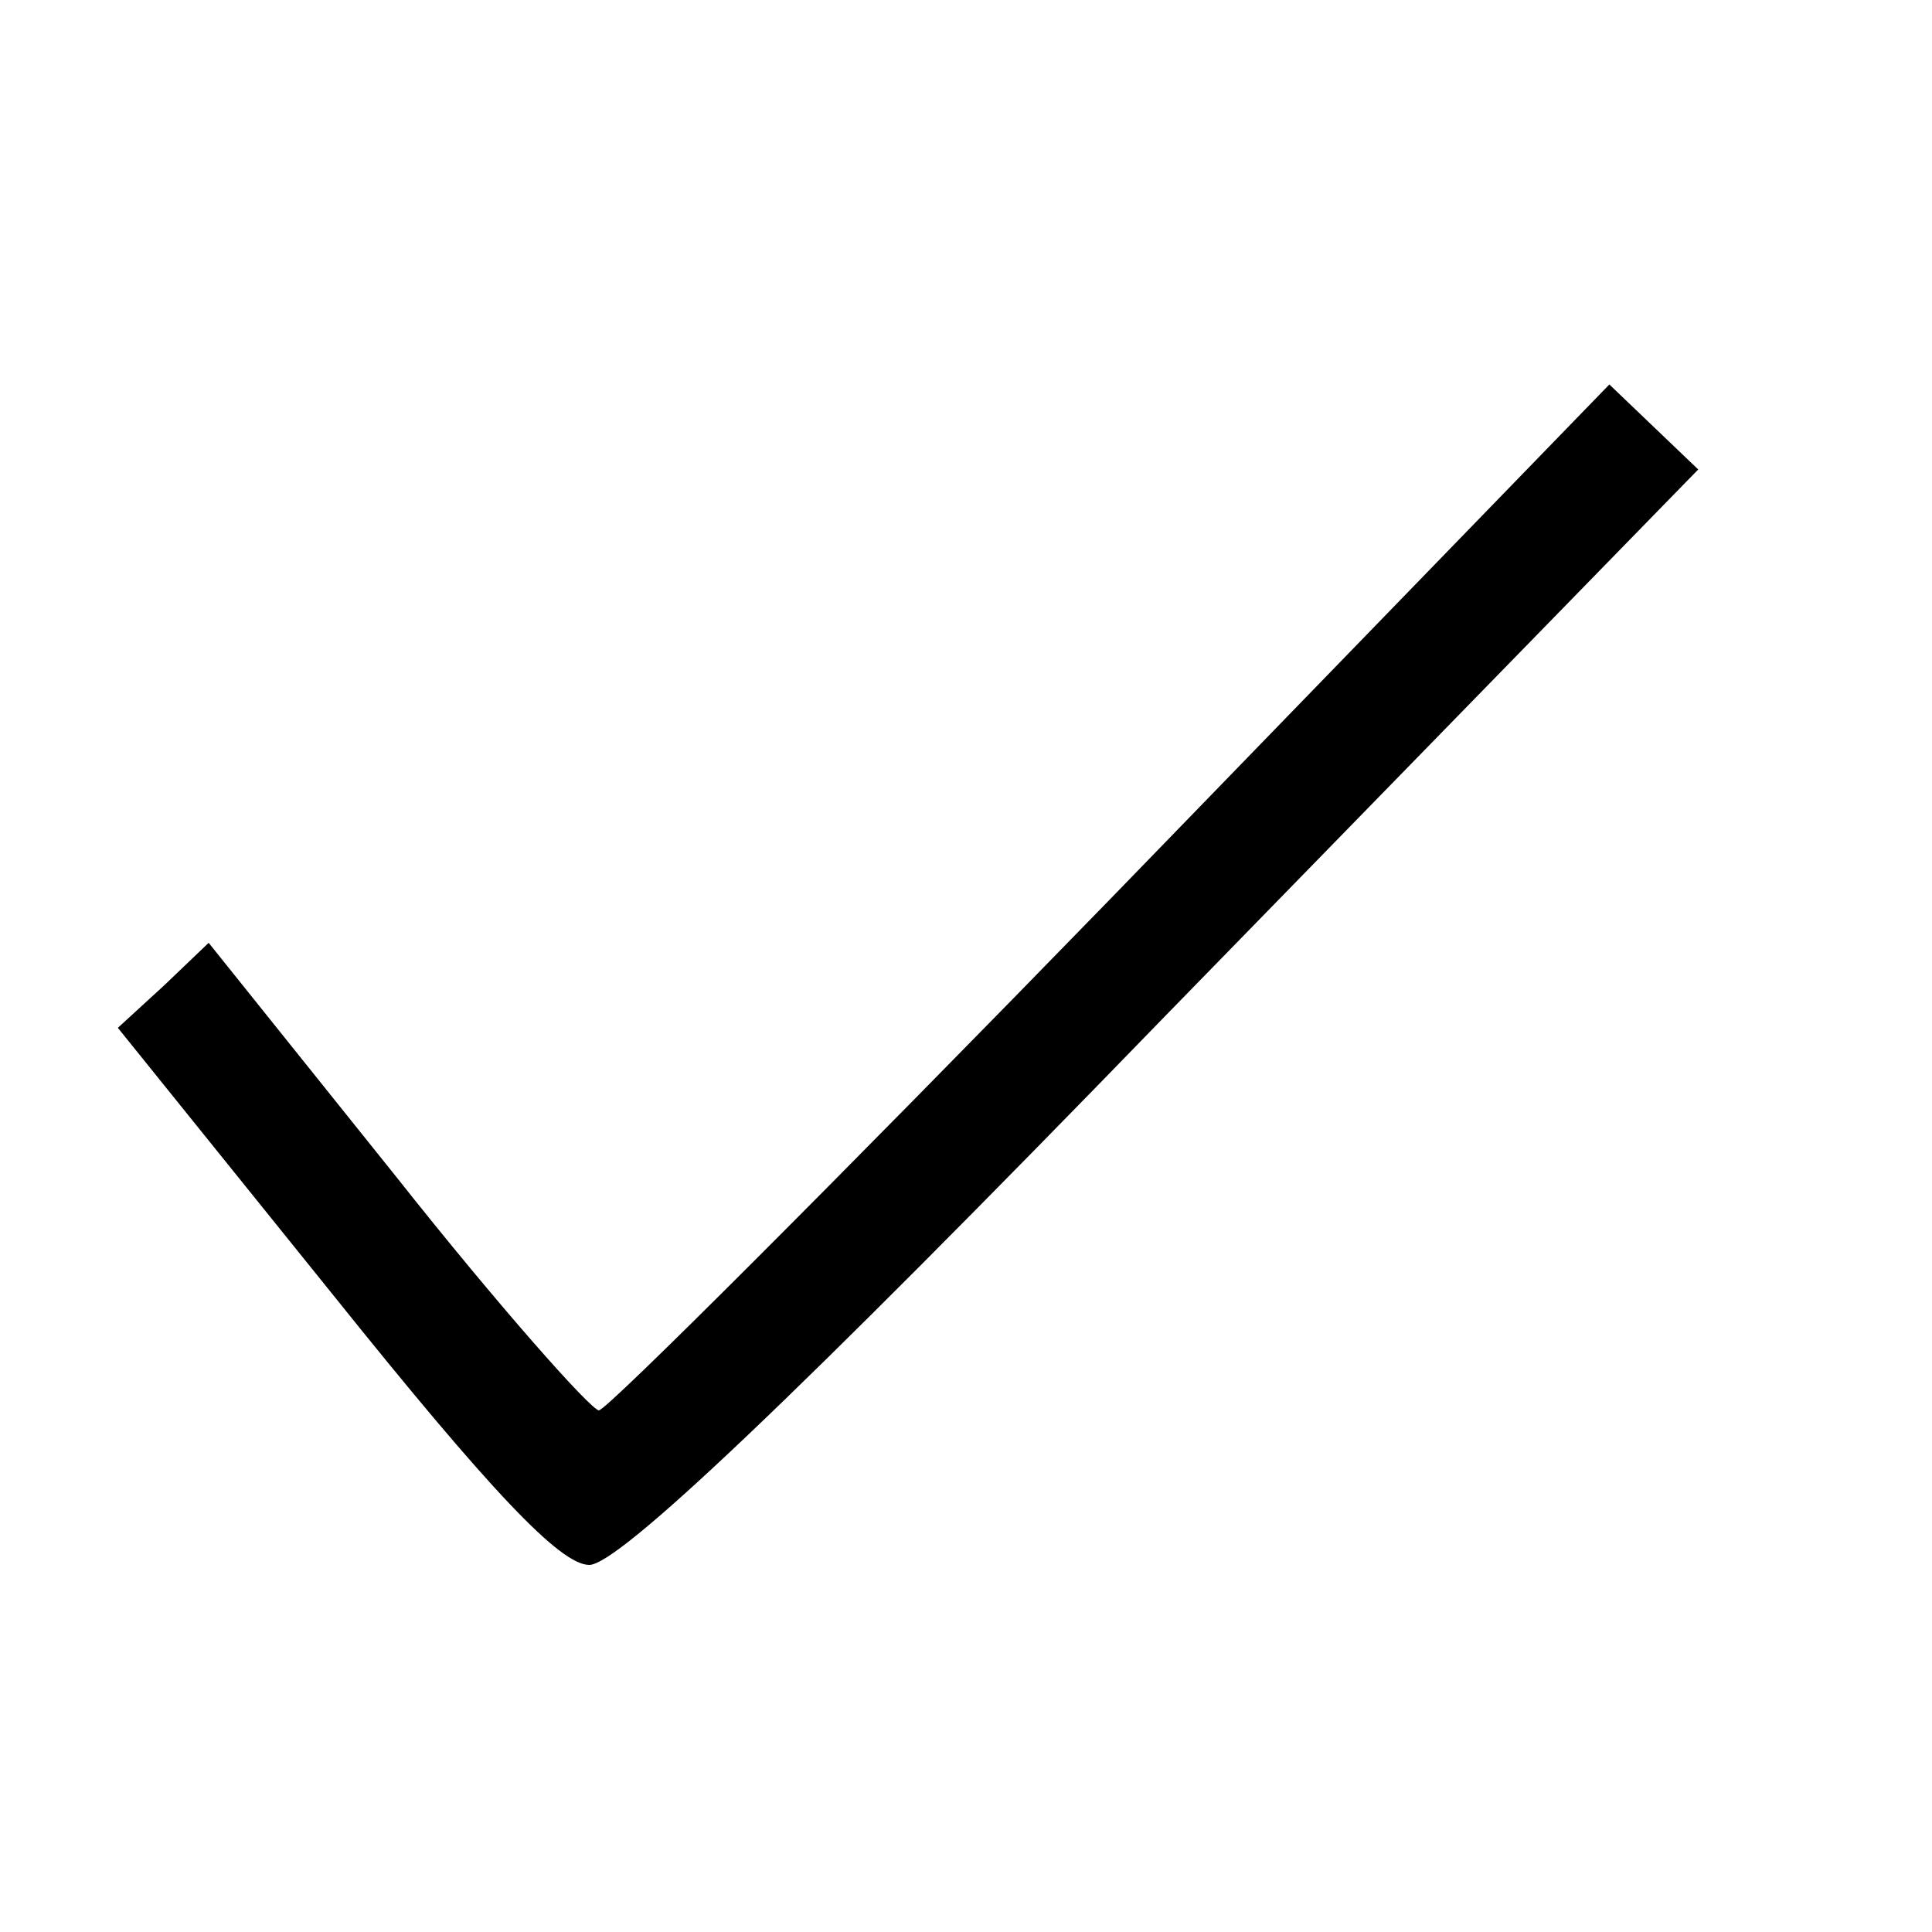 <svg xmlns="http://www.w3.org/2000/svg" width="100pt" height="100pt" viewBox="0 0 100 100" preserveAspectRatio="xMidYMid meet"><g transform="translate(0,100) scale(0.1,-0.1)" fill="#000000" stroke="none"><path d="M575 535 c-142 -146 -261 -265 -265 -265 -4 0 -52 54 -105 121 l-97 121 -23 -22 -24 -22 112 -139 c81 -101 117 -139 132 -139 15 0 105 85 298 284 l276 283 -23 22 -23 22 -258 -266z"></path></g></svg>